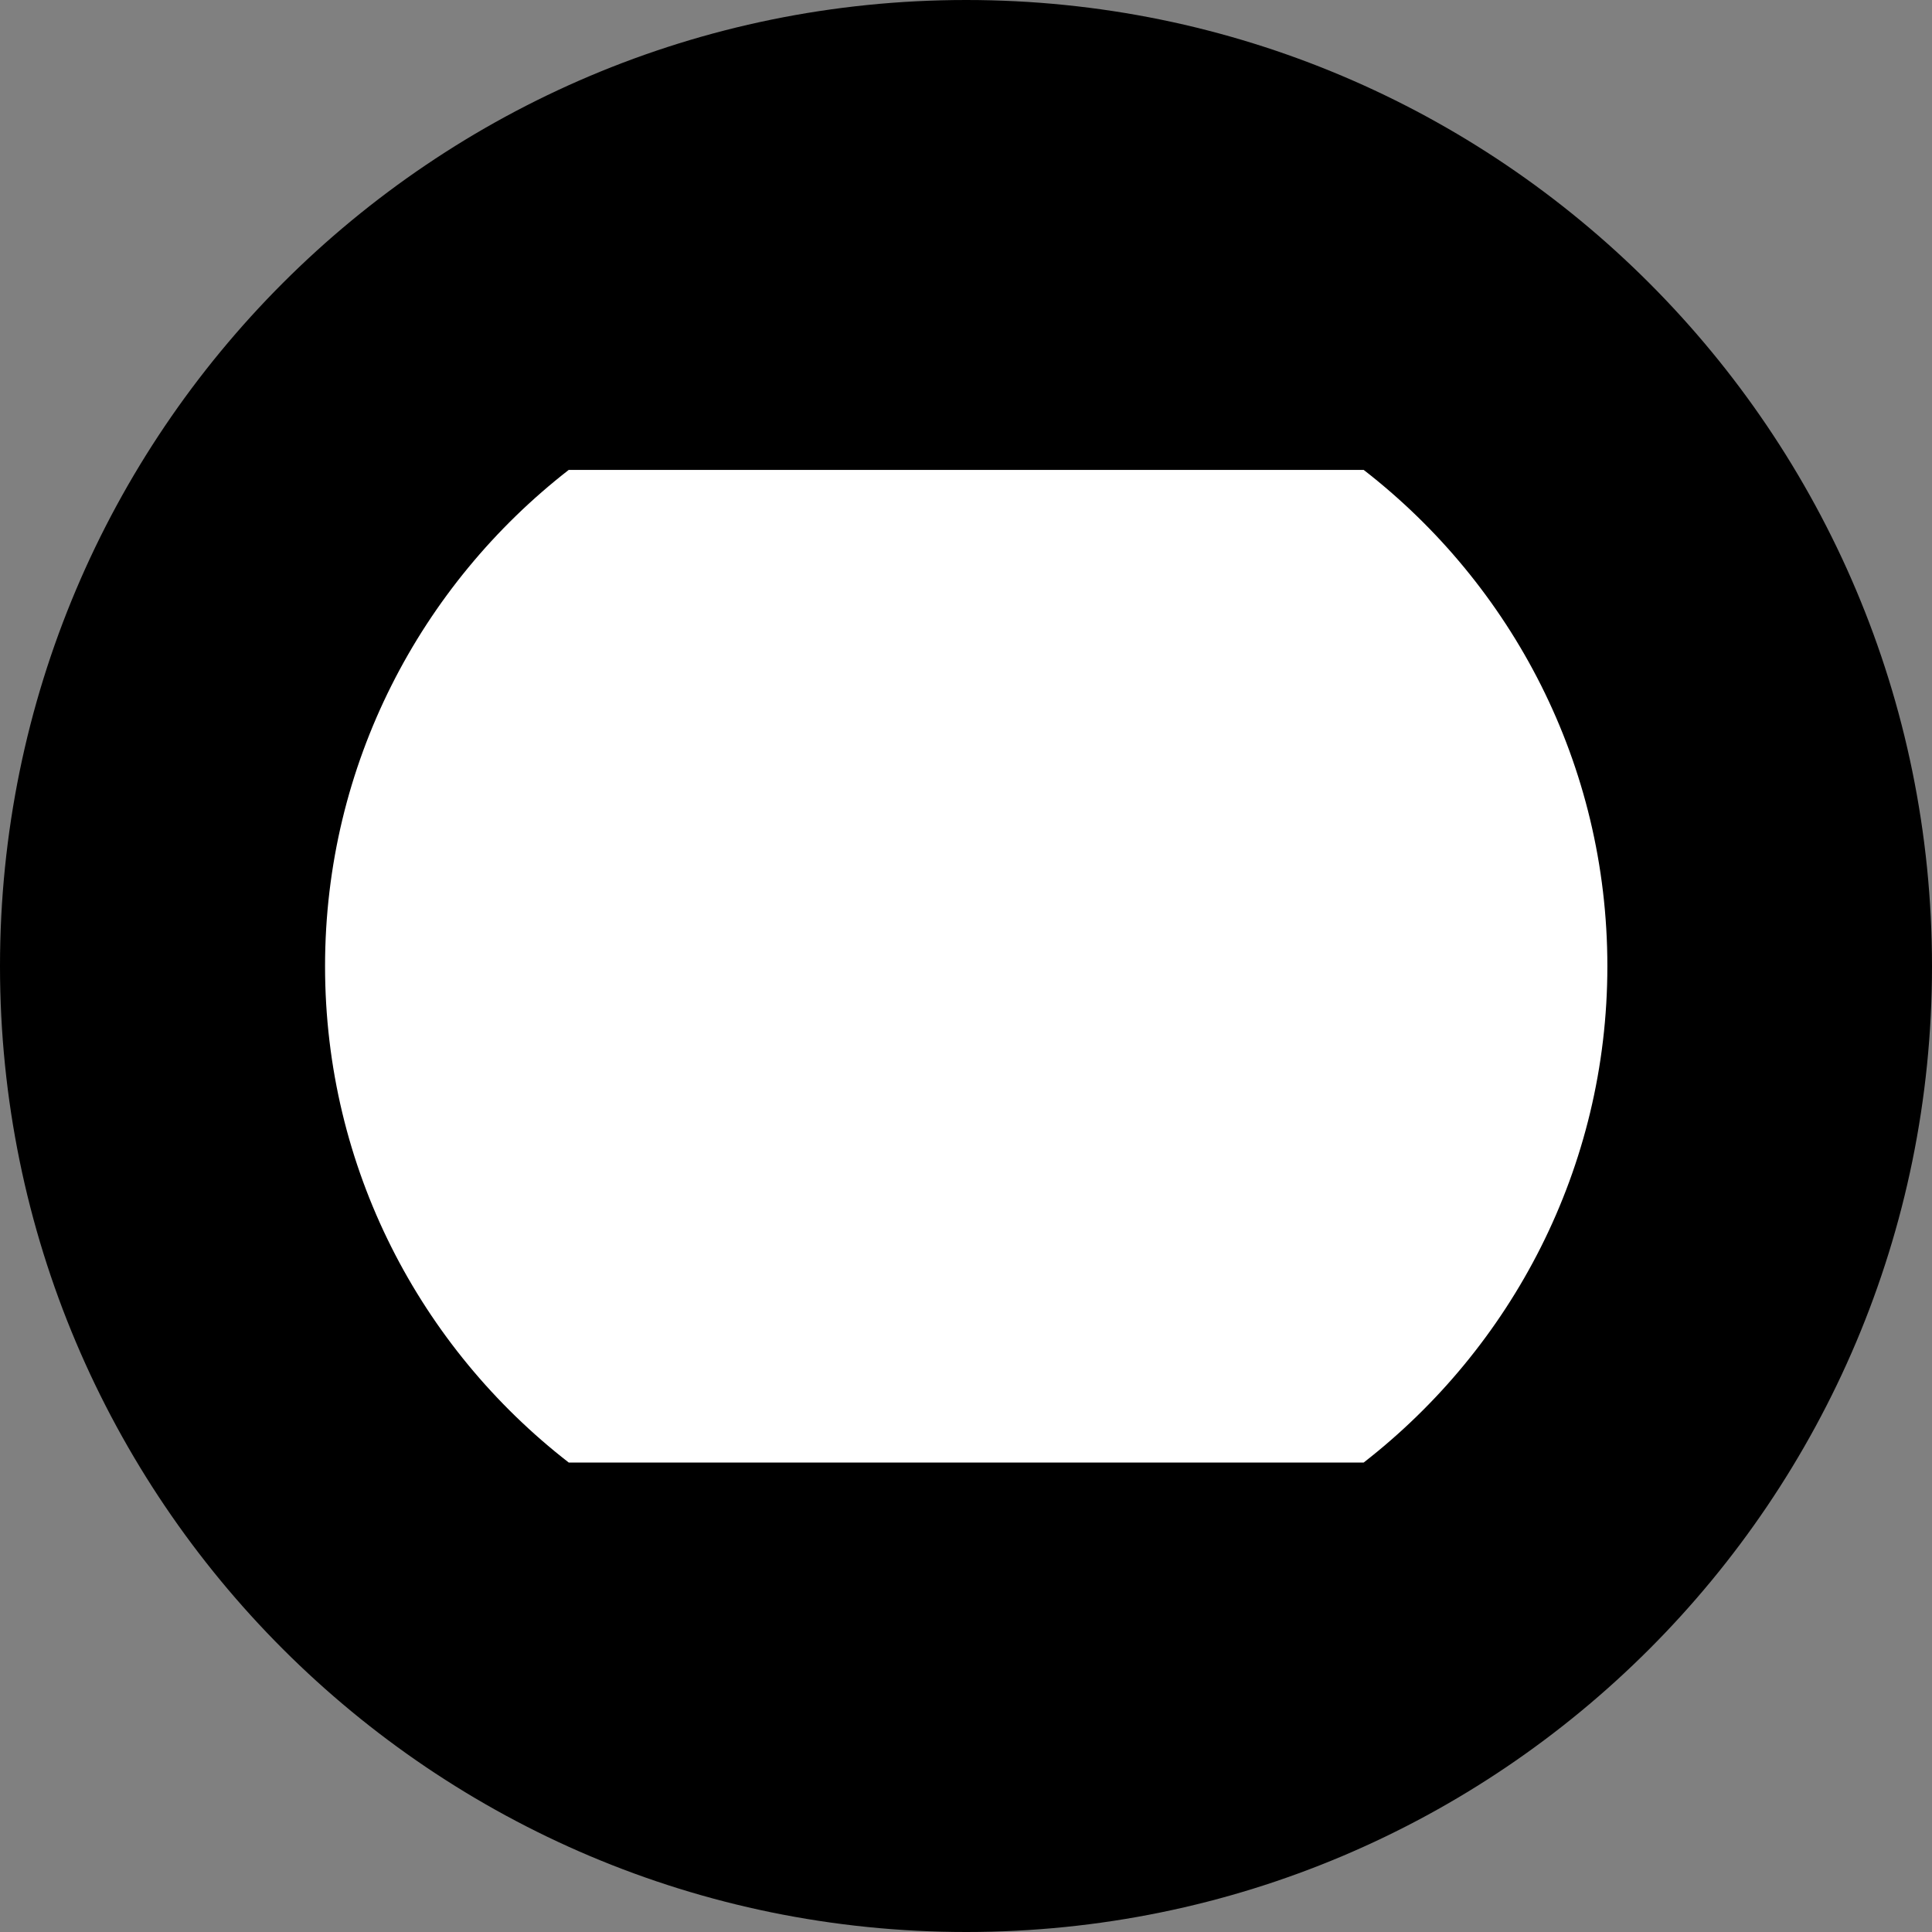 <?xml version="1.0" encoding="utf-8"?>
<!-- Generator: Adobe Illustrator 24.1.2, SVG Export Plug-In . SVG Version: 6.00 Build 0)  -->
<svg version="1.1" id="Ebene_1" xmlns="http://www.w3.org/2000/svg" xmlns:xlink="http://www.w3.org/1999/xlink" x="0px" y="0px"
	 viewBox="0 0 45.35 45.35" style="enable-background:new 0 0 45.35 45.35;" xml:space="preserve">
<rect x="0" y="0" width="45.35" height="45.35" fill="#808080" stroke="none"/>
<style type="text/css">
	.st0{fill:#FFFFFF;}
</style>
<path d="M22.68,0C10.15,0,0,10.15,0,22.68C0,35.2,10.15,45.35,22.68,45.35S45.35,35.2,45.35,22.68C45.35,10.15,35.2,0,22.68,0z"/>
<path class="st0" d="M7.63,22.68c0,4.74,2.24,8.95,5.72,11.65h18.66c3.47-2.7,5.72-6.91,5.72-11.65c0-4.74-2.24-8.95-5.72-11.65
	H13.35C9.88,13.73,7.63,17.94,7.63,22.68z"/>
</svg>
